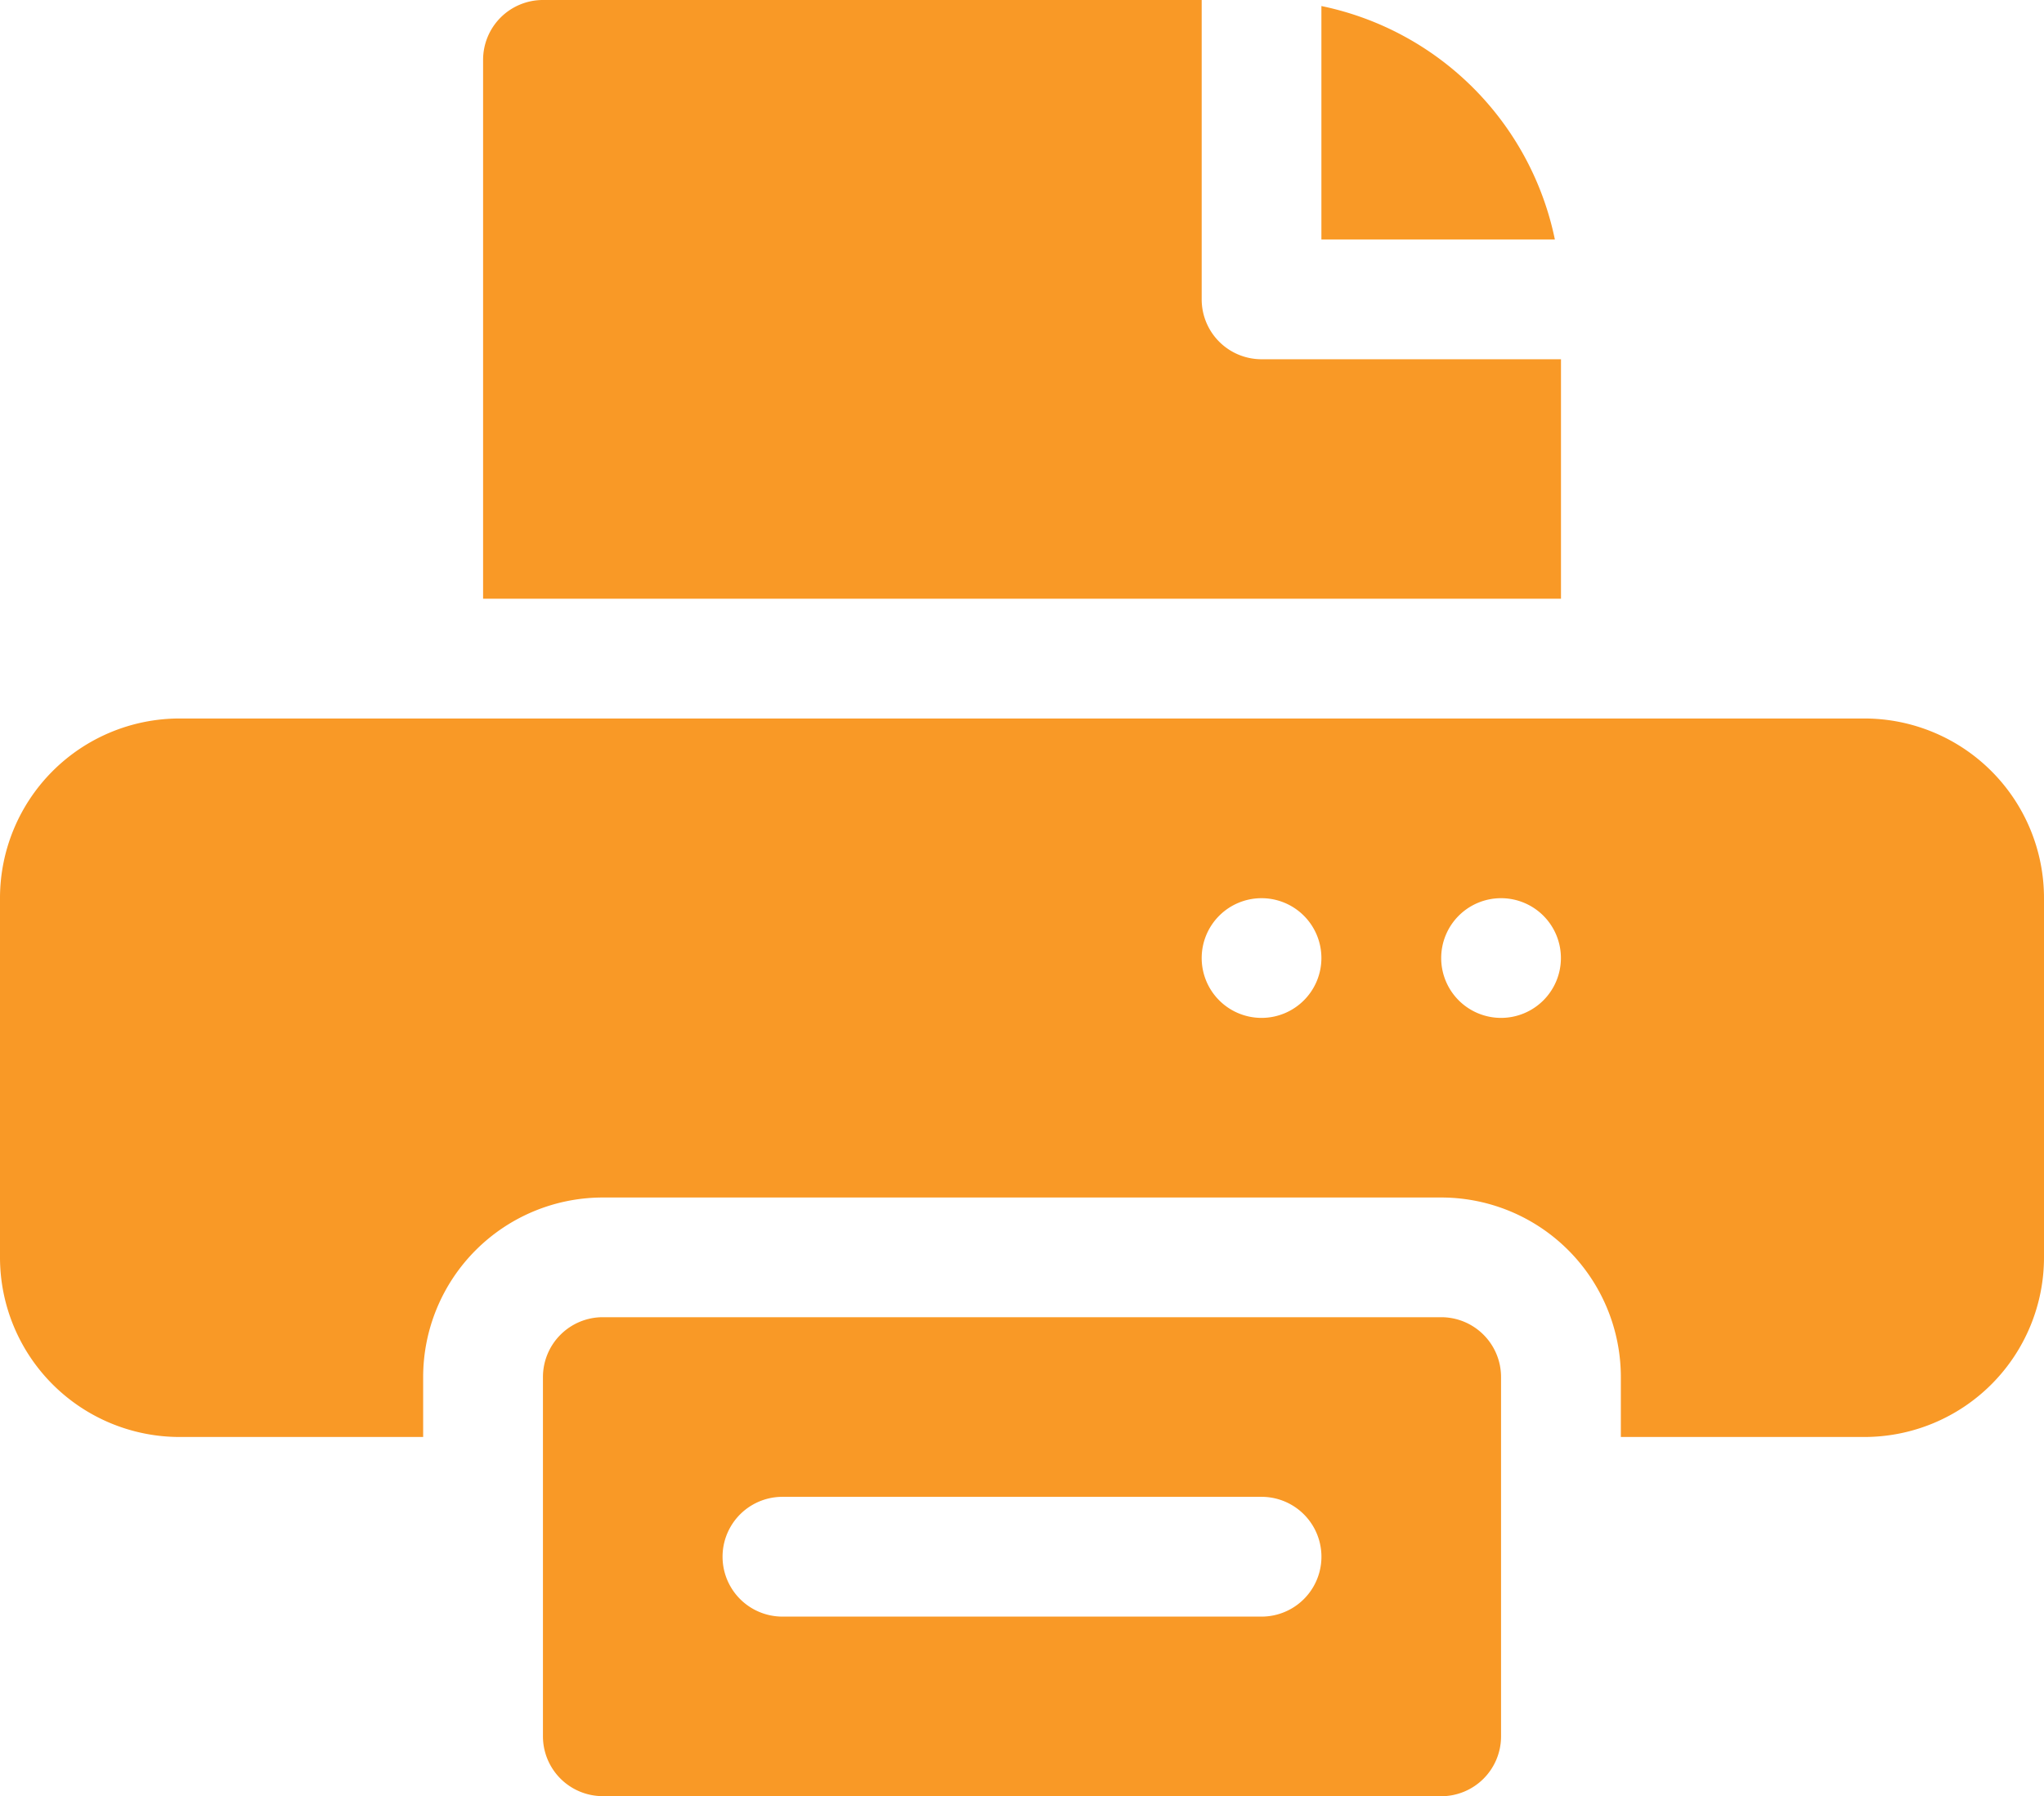 <svg xmlns="http://www.w3.org/2000/svg" width="25.031" height="22" viewBox="0 0 25.031 22">
  <g id="orrange-fax" transform="translate(0 -31)">
    <path id="Path_16" data-name="Path 16" d="M22.831,211H2.2A2.2,2.2,0,0,0,0,213.2v4.4a2.2,2.2,0,0,0,2.2,2.2H5.182v-.733a2.2,2.2,0,0,1,2.2-2.2H17.649a2.2,2.2,0,0,1,2.2,2.2v.733h2.982a2.2,2.2,0,0,0,2.2-2.2v-4.4A2.2,2.2,0,0,0,22.831,211Zm-7.382,3.667a.733.733,0,1,1,.733-.733A.733.733,0,0,1,15.449,214.667Zm2.933,0a.733.733,0,1,1,.733-.733A.733.733,0,0,1,18.382,214.667Z" transform="translate(0 -171.2)" fill="#f99926"/>
    <path id="Path_17" data-name="Path 17" d="M331,32.518v2.859h2.859A3.677,3.677,0,0,0,331,32.518Z" transform="translate(-314.818 -1.444)" fill="#f99926"/>
    <path id="Path_18" data-name="Path 18" d="M121.733,31a.733.733,0,0,0-.733.733v6.6h13.2V35.4h-3.667a.733.733,0,0,1-.733-.733V31Z" transform="translate(-115.084)" fill="#f99926"/>
    <path id="Path_19" data-name="Path 19" d="M147,366.867a.733.733,0,0,0,.733-.733v-4.4A.733.733,0,0,0,147,361H136.733a.733.733,0,0,0-.733.733v4.4a.733.733,0,0,0,.733.733Zm-8.067-3.667H144.8a.733.733,0,0,1,0,1.467h-5.867a.733.733,0,0,1,0-1.467Z" transform="translate(-129.351 -313.867)" fill="#f99926"/>
  </g>
</svg>

